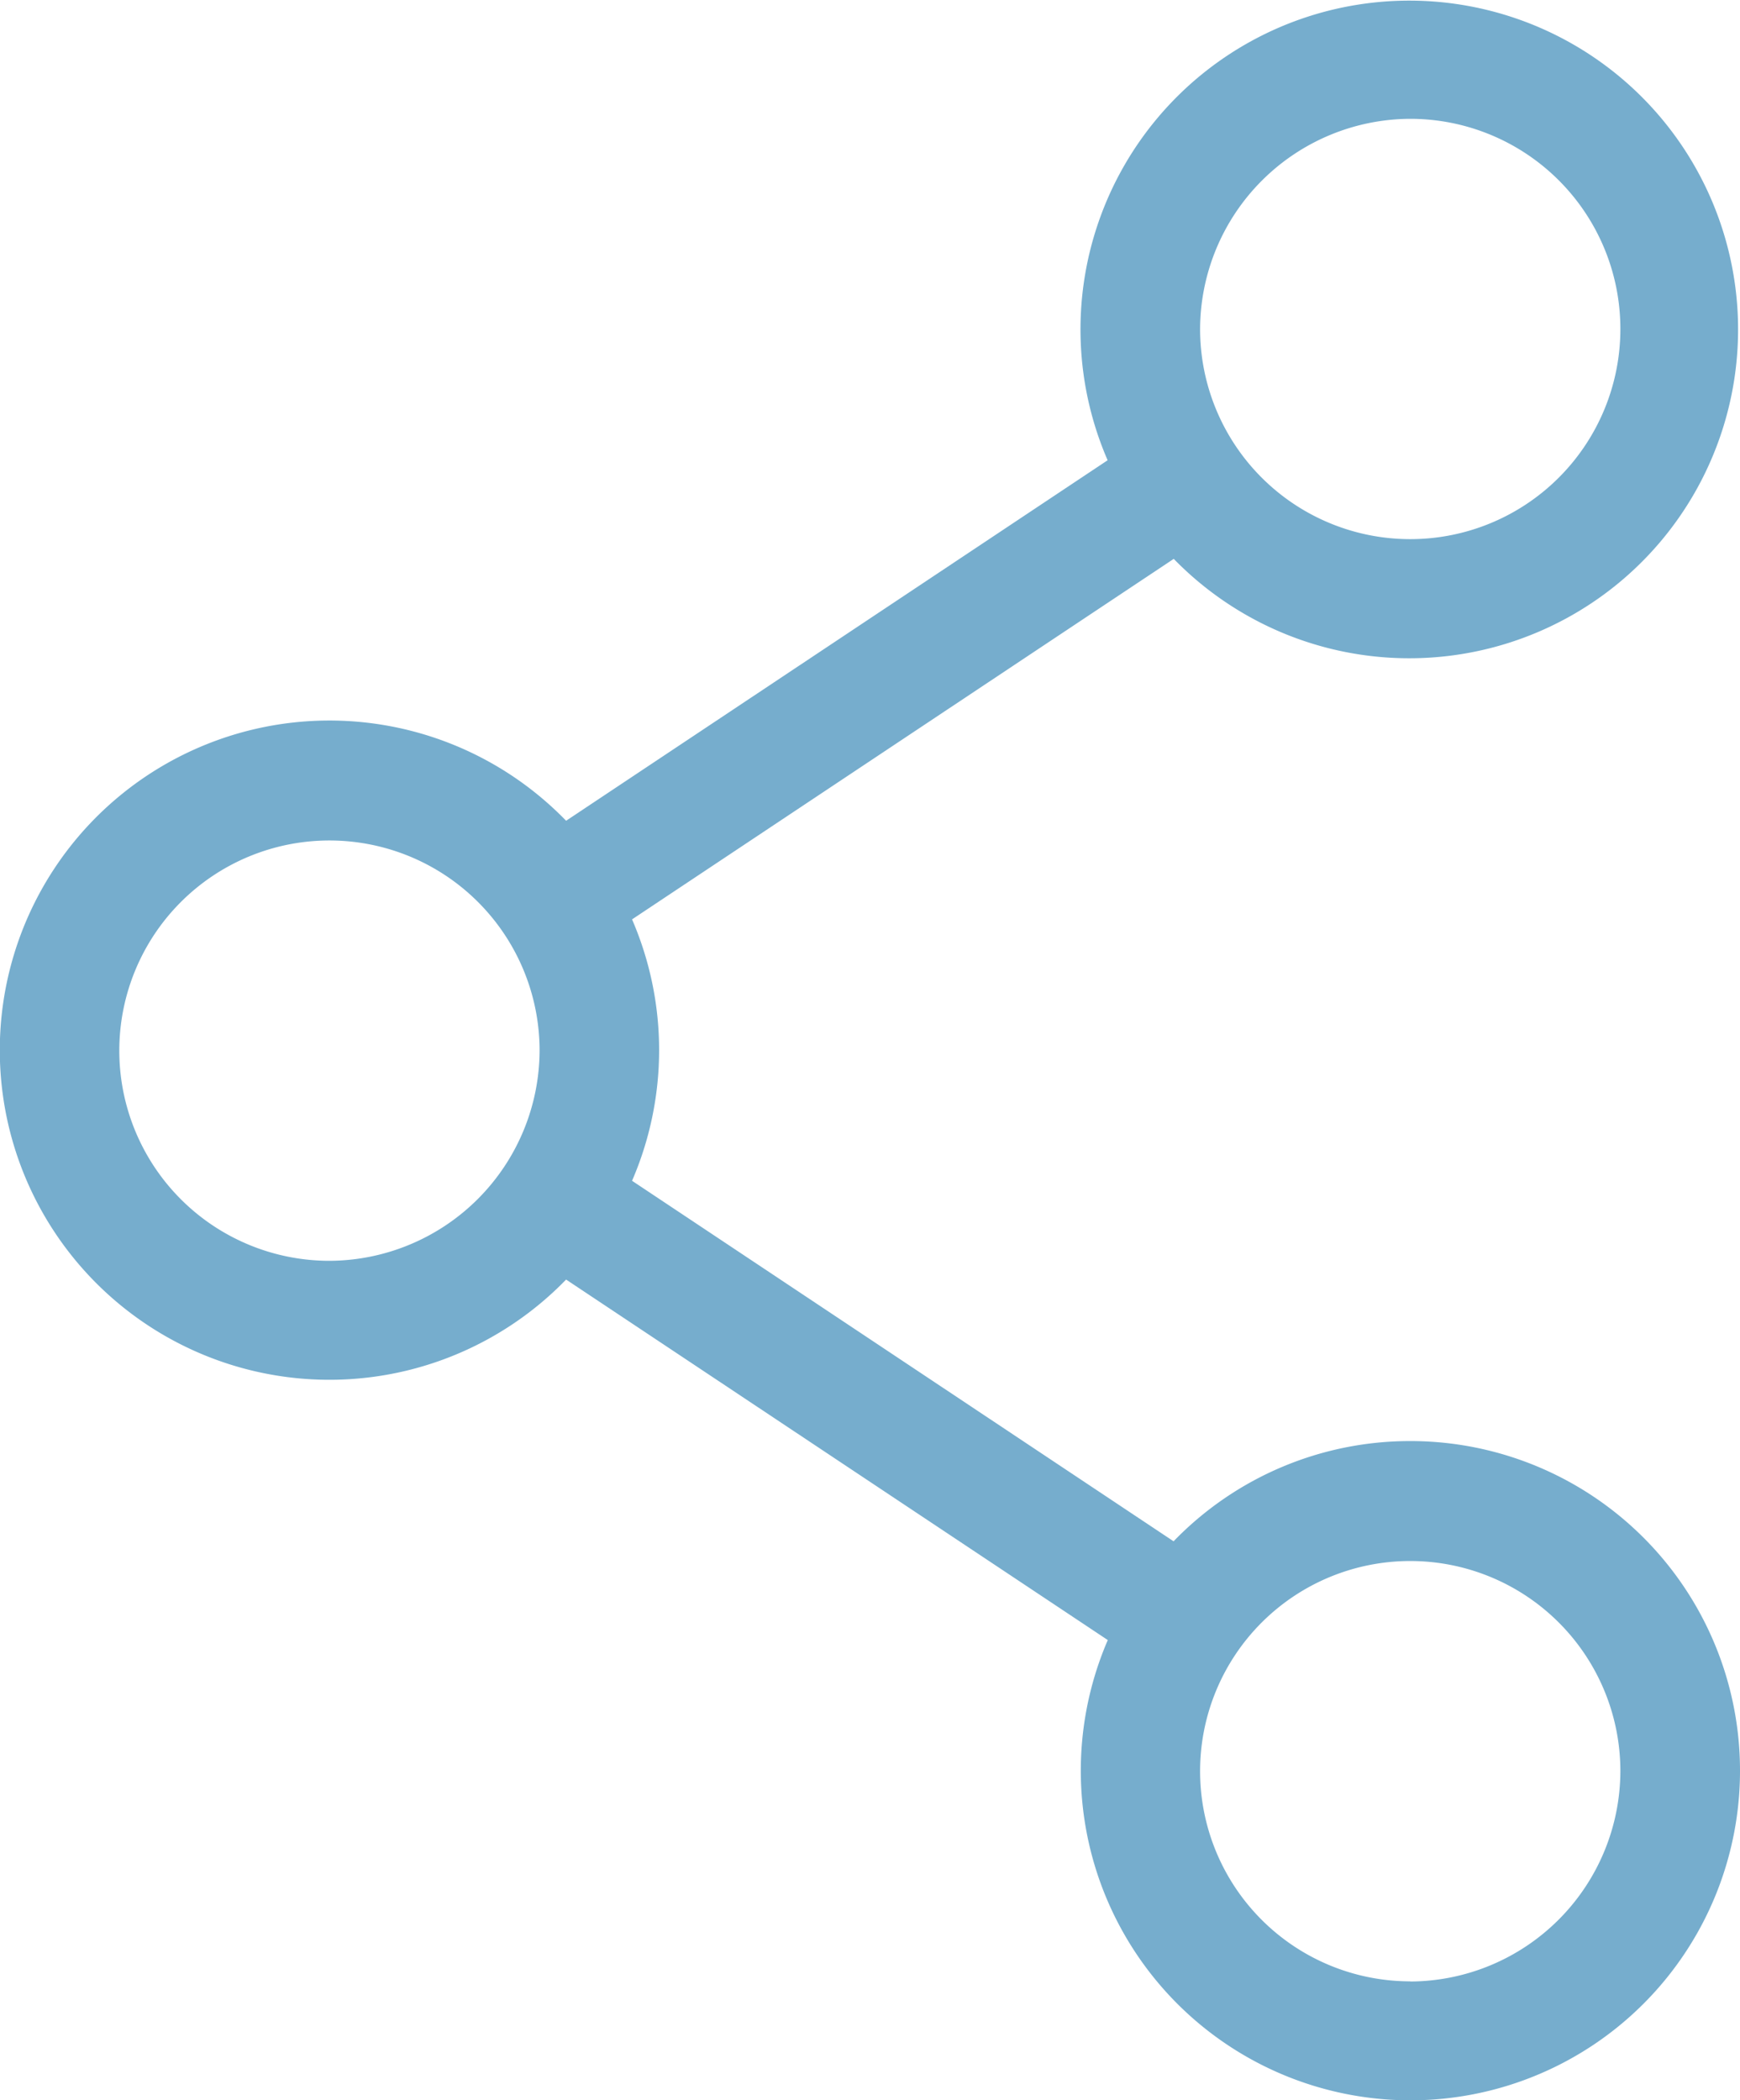 <svg xmlns="http://www.w3.org/2000/svg" viewBox="0 0 10.764 12.991">
  <defs>
    <style>
      .cls-1 {
        fill: #76adcd;
      }
    </style>
  </defs>
  <path id="share_network_connect_community_media" data-name="share, network, connect, community, media" class="cls-1" d="M11.943,10.315a2.034,2.034,0,0,0-1.464.62L7.129,8.705a2.036,2.036,0,0,0,0-1.617l3.351-2.23a2.034,2.034,0,1,0-.409-.61L6.721,6.478a2.039,2.039,0,1,0,0,2.838l3.351,2.23a2.039,2.039,0,1,0,1.872-1.231Zm0-8.179a1.3,1.3,0,1,1-1.3,1.3A1.305,1.305,0,0,1,11.943,2.136ZM5.257,9.2a1.3,1.3,0,1,1,1.3-1.3A1.305,1.305,0,0,1,5.257,9.2Zm6.686,4.457a1.3,1.3,0,1,1,1.3-1.3A1.305,1.305,0,0,1,11.943,13.658Z" transform="translate(-3.219 -1.401)"/>
</svg>

